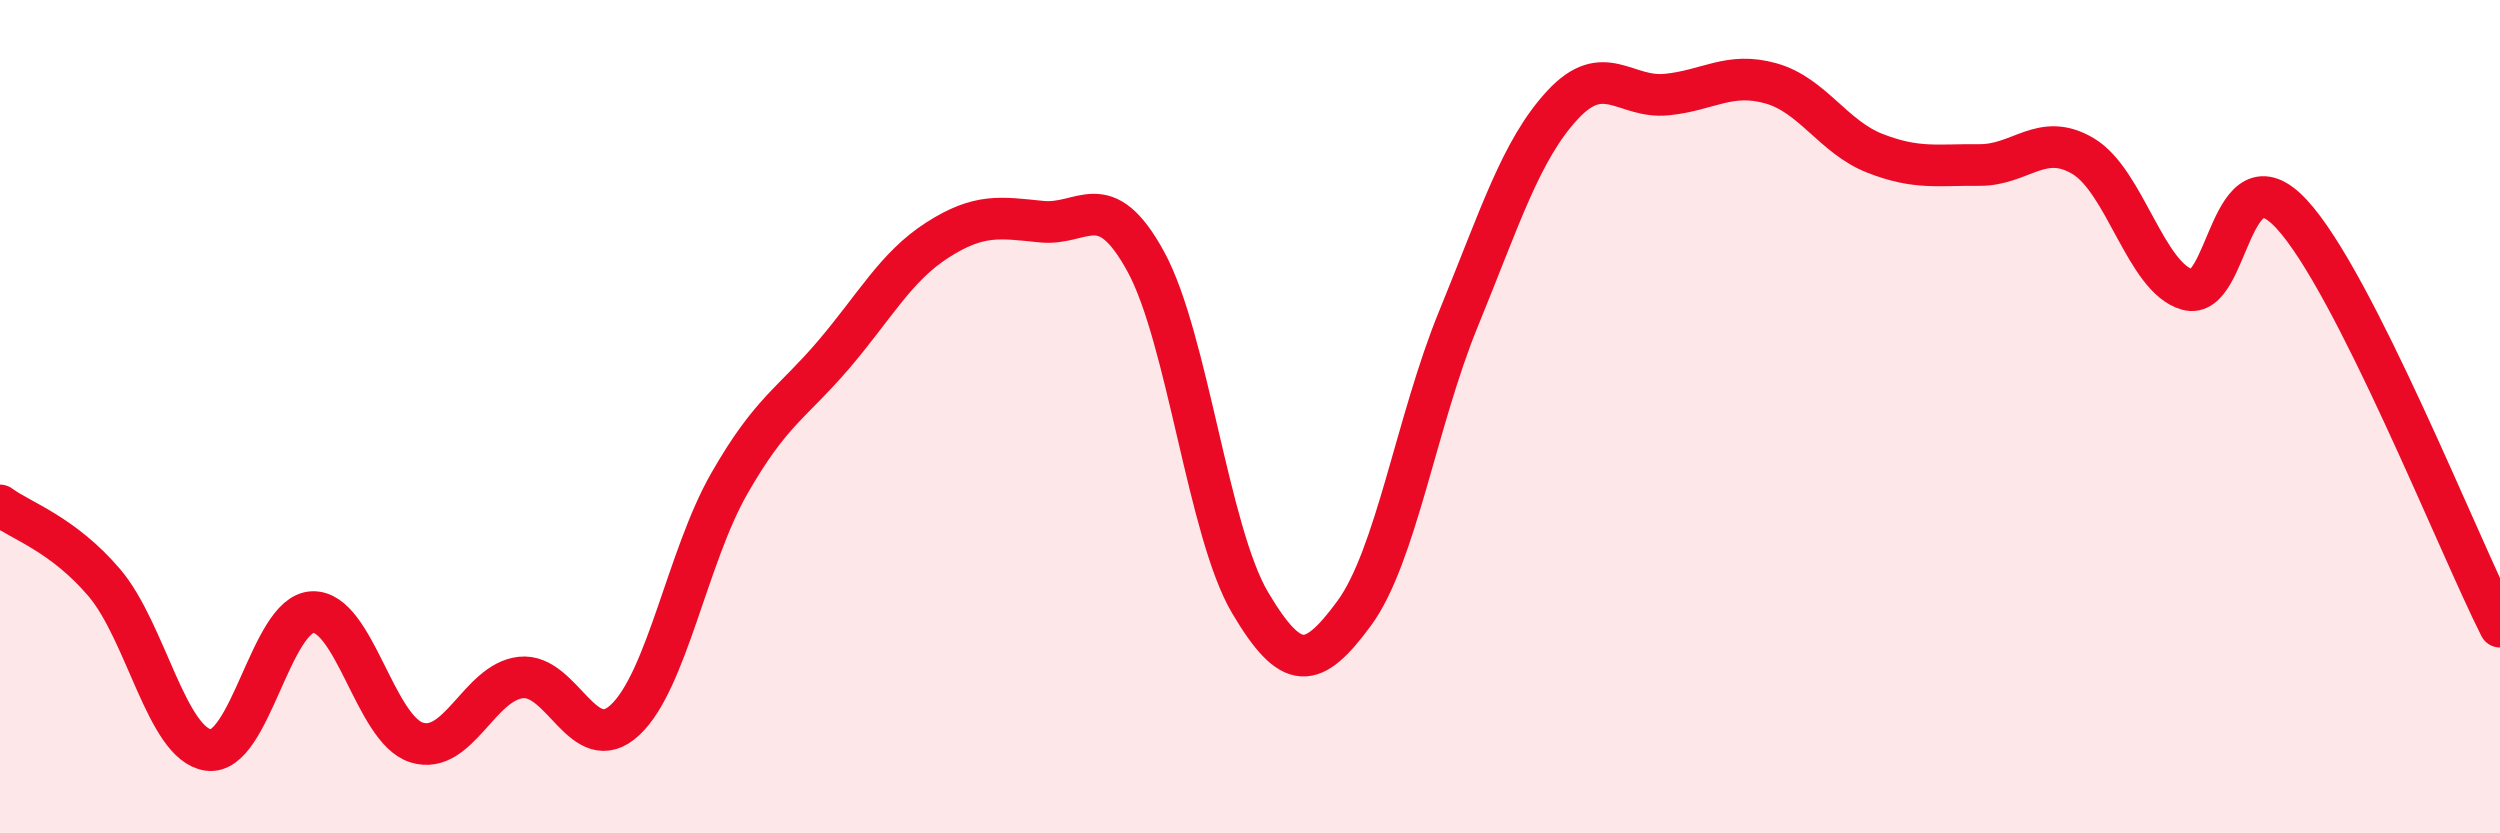 
    <svg width="60" height="20" viewBox="0 0 60 20" xmlns="http://www.w3.org/2000/svg">
      <path
        d="M 0,12.13 C 0.5,12.5 1.5,12.81 2.5,13.98 C 3.5,15.15 4,17.86 5,18 C 6,18.14 6.5,14.73 7.5,14.69 C 8.5,14.65 9,17.51 10,17.82 C 11,18.13 11.5,16.37 12.5,16.26 C 13.5,16.15 14,18.21 15,17.28 C 16,16.35 16.5,13.36 17.5,11.61 C 18.5,9.86 19,9.69 20,8.52 C 21,7.35 21.5,6.4 22.5,5.76 C 23.5,5.12 24,5.22 25,5.32 C 26,5.42 26.5,4.45 27.5,6.28 C 28.5,8.11 29,12.77 30,14.46 C 31,16.15 31.5,16.08 32.5,14.72 C 33.5,13.36 34,10.1 35,7.66 C 36,5.22 36.5,3.6 37.5,2.52 C 38.5,1.44 39,2.37 40,2.27 C 41,2.17 41.5,1.72 42.5,2 C 43.5,2.28 44,3.29 45,3.68 C 46,4.07 46.5,3.95 47.5,3.96 C 48.5,3.97 49,3.15 50,3.75 C 51,4.35 51.5,6.67 52.5,6.95 C 53.5,7.23 53.5,3.52 55,5.14 C 56.5,6.76 59,13.06 60,15.04L60 20L0 20Z"
        fill="#EB0A25"
        opacity="0.1"
        stroke-linecap="round"
        stroke-linejoin="round"
      />
      <path
        d="M 0,12.13 C 0.5,12.5 1.5,12.81 2.5,13.98 C 3.5,15.15 4,17.86 5,18 C 6,18.14 6.5,14.73 7.5,14.69 C 8.5,14.65 9,17.51 10,17.82 C 11,18.13 11.5,16.37 12.5,16.26 C 13.5,16.15 14,18.21 15,17.28 C 16,16.35 16.5,13.36 17.5,11.61 C 18.5,9.86 19,9.69 20,8.52 C 21,7.35 21.5,6.4 22.5,5.76 C 23.5,5.12 24,5.22 25,5.32 C 26,5.42 26.5,4.45 27.5,6.28 C 28.5,8.11 29,12.77 30,14.46 C 31,16.15 31.5,16.08 32.5,14.72 C 33.5,13.36 34,10.1 35,7.66 C 36,5.22 36.5,3.6 37.5,2.52 C 38.5,1.44 39,2.37 40,2.27 C 41,2.17 41.5,1.72 42.5,2 C 43.5,2.28 44,3.29 45,3.68 C 46,4.07 46.5,3.95 47.5,3.96 C 48.5,3.97 49,3.15 50,3.75 C 51,4.35 51.5,6.67 52.5,6.95 C 53.5,7.23 53.5,3.52 55,5.14 C 56.5,6.76 59,13.06 60,15.04"
        stroke="#EB0A25"
        stroke-width="1"
        fill="none"
        stroke-linecap="round"
        stroke-linejoin="round"
      />
    </svg>
  